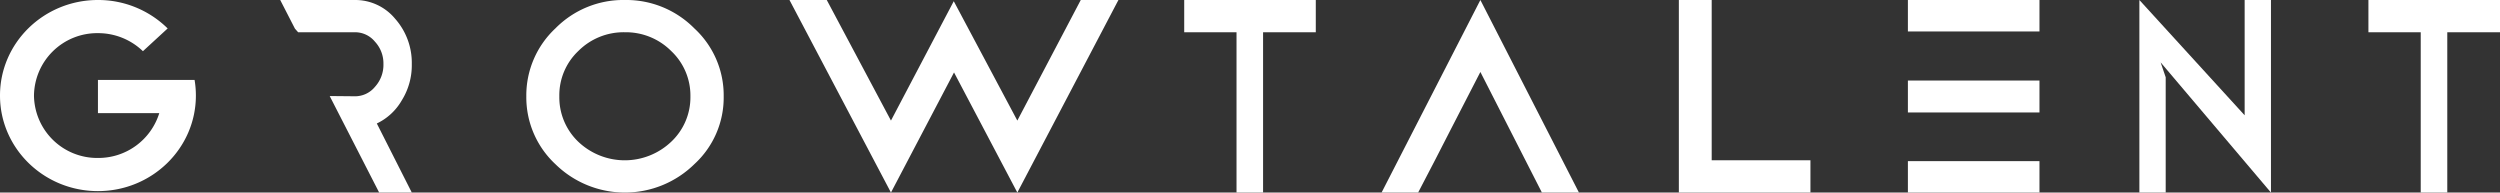 <?xml version="1.0" encoding="UTF-8"?> <svg xmlns="http://www.w3.org/2000/svg" viewBox="0 0 789.046 60.772"><rect x="0" y="0" width="789.046" height="60.772" fill="#333333" stroke="none"/> <title>Logo_</title> <path d="M61.414,25.234H50.468l-.006-.005.001.005H30.912V35.697H50.275A20.122,20.122,0,0,1,30.912,49.853,19.946,19.946,0,0,1,10.725,30.158,19.946,19.946,0,0,1,30.912,10.463a20.381,20.381,0,0,1,14.198,5.694l7.806-7.181A31.204,31.204,0,0,0,30.912,0C13.84,0,0,13.502 0,30.158S13.84,60.316,30.912,60.316,61.824,46.814,61.824,30.158A29.635,29.635,0,0,0,61.414,25.234Z" fill="#fff"></path> <path d="M121.019,20.207a10.287,10.287,0,0,1-2.692,7.217,8.095,8.095,0,0,1-6.26,2.963l-8.01-.076,15.615,30.462h10.298l-11.038-21.802a17.991,17.991,0,0,0,7.875-7.293h0a20.959,20.959,0,0,0,3.163-11.471,20.971,20.971,0,0,0-5.25-14.281A16.357,16.357,0,0,0,112.067 0H88.442l4.644,9.04,1.01,1.139H112.067a8.095,8.095,0,0,1,6.26,2.963,10.047,10.047,0,0,1,2.692,7.065" fill="#fff" fill-rule="evenodd"></path> <path d="M197.223 0a30.192,30.192,0,0,1,21.931,8.964,28.723,28.723,0,0,1,9.255,21.422,28.487,28.487,0,0,1-9.255,21.422,31.31,31.31,0,0,1-43.862,0A28.815,28.815,0,0,1,166.115,30.386a28.936,28.936,0,0,1,9.177-21.422A30.066,30.066,0,0,1,197.223 0Zm0,10.179a20.207,20.207,0,0,0-14.698,5.925A19.207,19.207,0,0,0,176.536,30.386a19.374,19.374,0,0,0,5.988,14.357,21.294,21.294,0,0,0,29.319,0,19.275,19.275,0,0,0,6.066-14.357,19.281,19.281,0,0,0-6.066-14.281,20.209,20.209,0,0,0-14.621-5.925Z" fill="#fff" fill-rule="evenodd"></path> <polygon points="301.106 22.864 281.203 60.772 249.172 0 260.942 0 281.203 38.059 297.124 7.794 299.538 3.209 301.026 0.381 304.55 6.999 321.087 38.059 341.109 0 352.994 0 321.087 60.772 301.106 22.864 301.106 22.864" fill="#fff" fill-rule="evenodd"></polygon> <polygon points="390.268 0 415.287 0 415.287 10.179 398.649 10.179 398.649 60.772 390.268 60.772 390.268 10.179 373.759 10.179 373.759 0 390.268 0 390.268 0" fill="#fff" fill-rule="evenodd"></polygon> <polygon points="458.036 40.565 452.891 50.593 447.59 60.772 436.052 60.772 467.235 0 498.345 60.772 486.651 60.772 467.235 22.714 458.036 40.565 458.036 40.565" fill="#fff" fill-rule="evenodd"></polygon> <polygon points="529.878 60.772 571.407 60.772 571.407 50.593 540.241 50.593 540.241 0 529.878 0 529.878 60.772 529.878 60.772" fill="#fff" fill-rule="evenodd"></polygon> <path d="M602.167,25.425h41.529V35.487H602.167V25.425Zm0,25.425h41.529v9.922H602.167v-9.922Zm0-50.85h41.529V9.922H602.167V0Z" fill="#fff" fill-rule="evenodd"></path> <polygon points="681.932 19.679 683.535 24.385 683.535 60.772 675.229 60.772 675.229 11.77 675.229 0 708.452 36.387 708.452 0 716.758 0 716.758 60.772 681.932 19.679 681.932 19.679" fill="#fff" fill-rule="evenodd"></polygon> <polygon points="764.026 0 789.046 0 789.046 10.179 772.408 10.179 772.408 60.772 764.026 60.772 764.026 10.179 747.517 10.179 747.517 0 764.026 0 764.026 0" fill="#fff" fill-rule="evenodd"></polygon> </svg> 